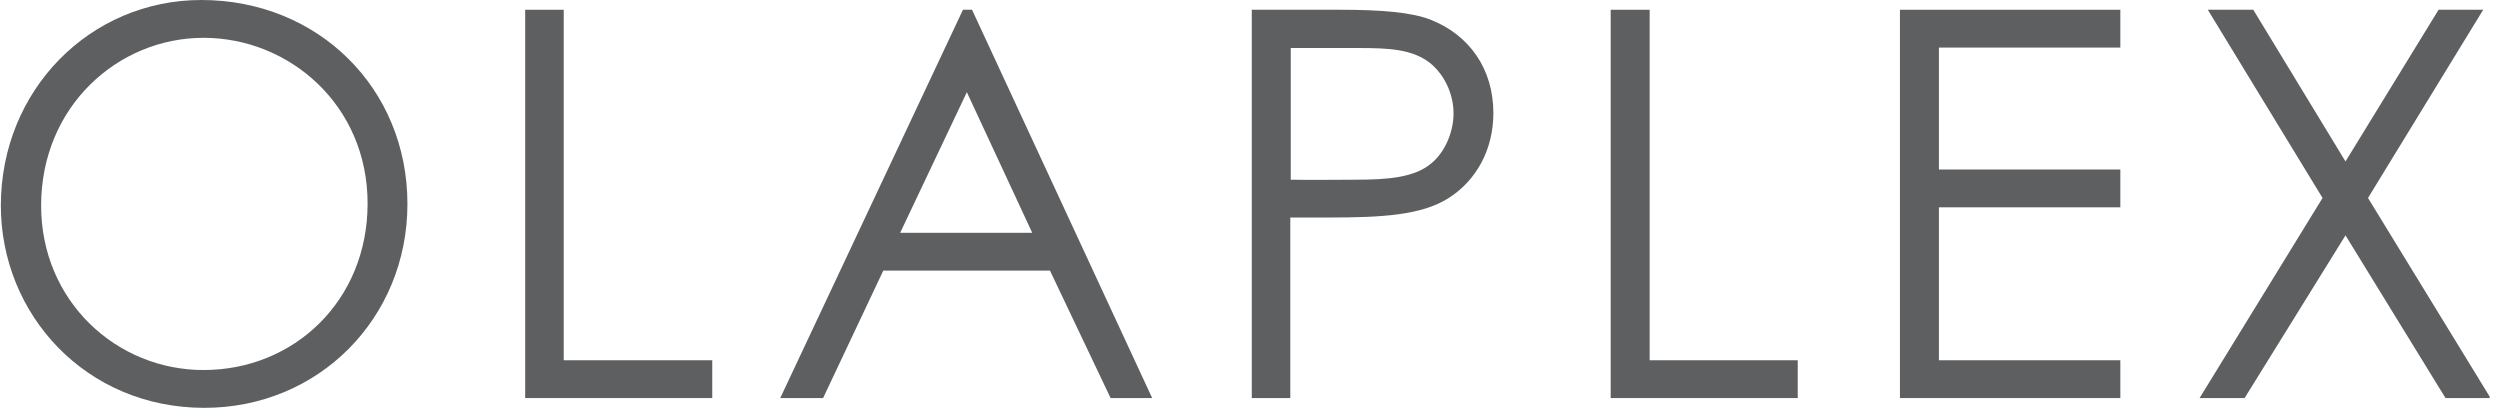 <svg xmlns="http://www.w3.org/2000/svg" width="182" height="30" viewBox="0 0 182 30" fill="none"><g clip-path="url(#clip0_122_7762)"><path d="M2.994 14.969C2.994 21.928 8.479 26.938 14.815 26.938C21.403 26.938 26.761 21.897 26.761 14.814C26.761 7.639 21.056 2.753 14.815 2.753C8.605 2.753 2.994 7.732 2.994 14.969ZM29.661 14.845C29.661 23.165 23.2 29.691 14.878 29.691C6.241 29.691 0.062 22.887 0.062 14.969C0.062 6.557 6.556 0 14.657 0C23.168 0 29.661 6.433 29.661 14.845Z" fill="#5E5F60"></path><path d="M38.234 0.711H41.04V26.227H51.852V28.979H38.234V0.711Z" fill="#5E5F60"></path><path d="M70.387 6.711L65.532 16.948H75.146L70.387 6.711ZM70.765 0.711L83.878 28.979H80.852L76.439 19.701H64.303L59.921 28.979H56.801L70.103 0.711H70.765Z" fill="#5E5F60"></path><path d="M93.966 3.464V13.082C95.573 13.113 97.181 13.082 98.631 13.082C101.058 13.082 102.95 12.928 104.179 11.907C105.156 11.134 105.818 9.65 105.818 8.258C105.818 6.804 105.125 5.381 104.053 4.546C102.792 3.588 101.121 3.495 98.915 3.495H93.966V3.464ZM91.129 0.711H97.622C100.554 0.711 102.76 0.897 104.116 1.423C106.984 2.536 108.718 5.041 108.718 8.227C108.718 10.918 107.457 13.144 105.471 14.412C103.485 15.68 100.585 15.835 96.708 15.835H93.934V28.979H91.129V0.711Z" fill="#5E5F60"></path><path d="M117.258 0.711H120.095V26.227H130.875V28.979H117.258V0.711Z" fill="#5E5F60"></path><path d="M138.316 0.711H154.361V3.464H141.153V12.34H154.361V15.093H141.153V26.227H154.361V28.979H138.316V0.711Z" fill="#5E5F60"></path><path d="M160.728 0.711H164.038L170.752 11.753L177.529 0.711H180.776L172.391 14.412L181.312 28.979H178.033L170.752 17.134L163.407 28.979H160.129L169.081 14.412L160.728 0.711Z" fill="#5E5F60"></path></g><defs><clipPath id="clip0_122_7762"><rect width="181.25" height="30" fill="white"></rect></clipPath></defs></svg>